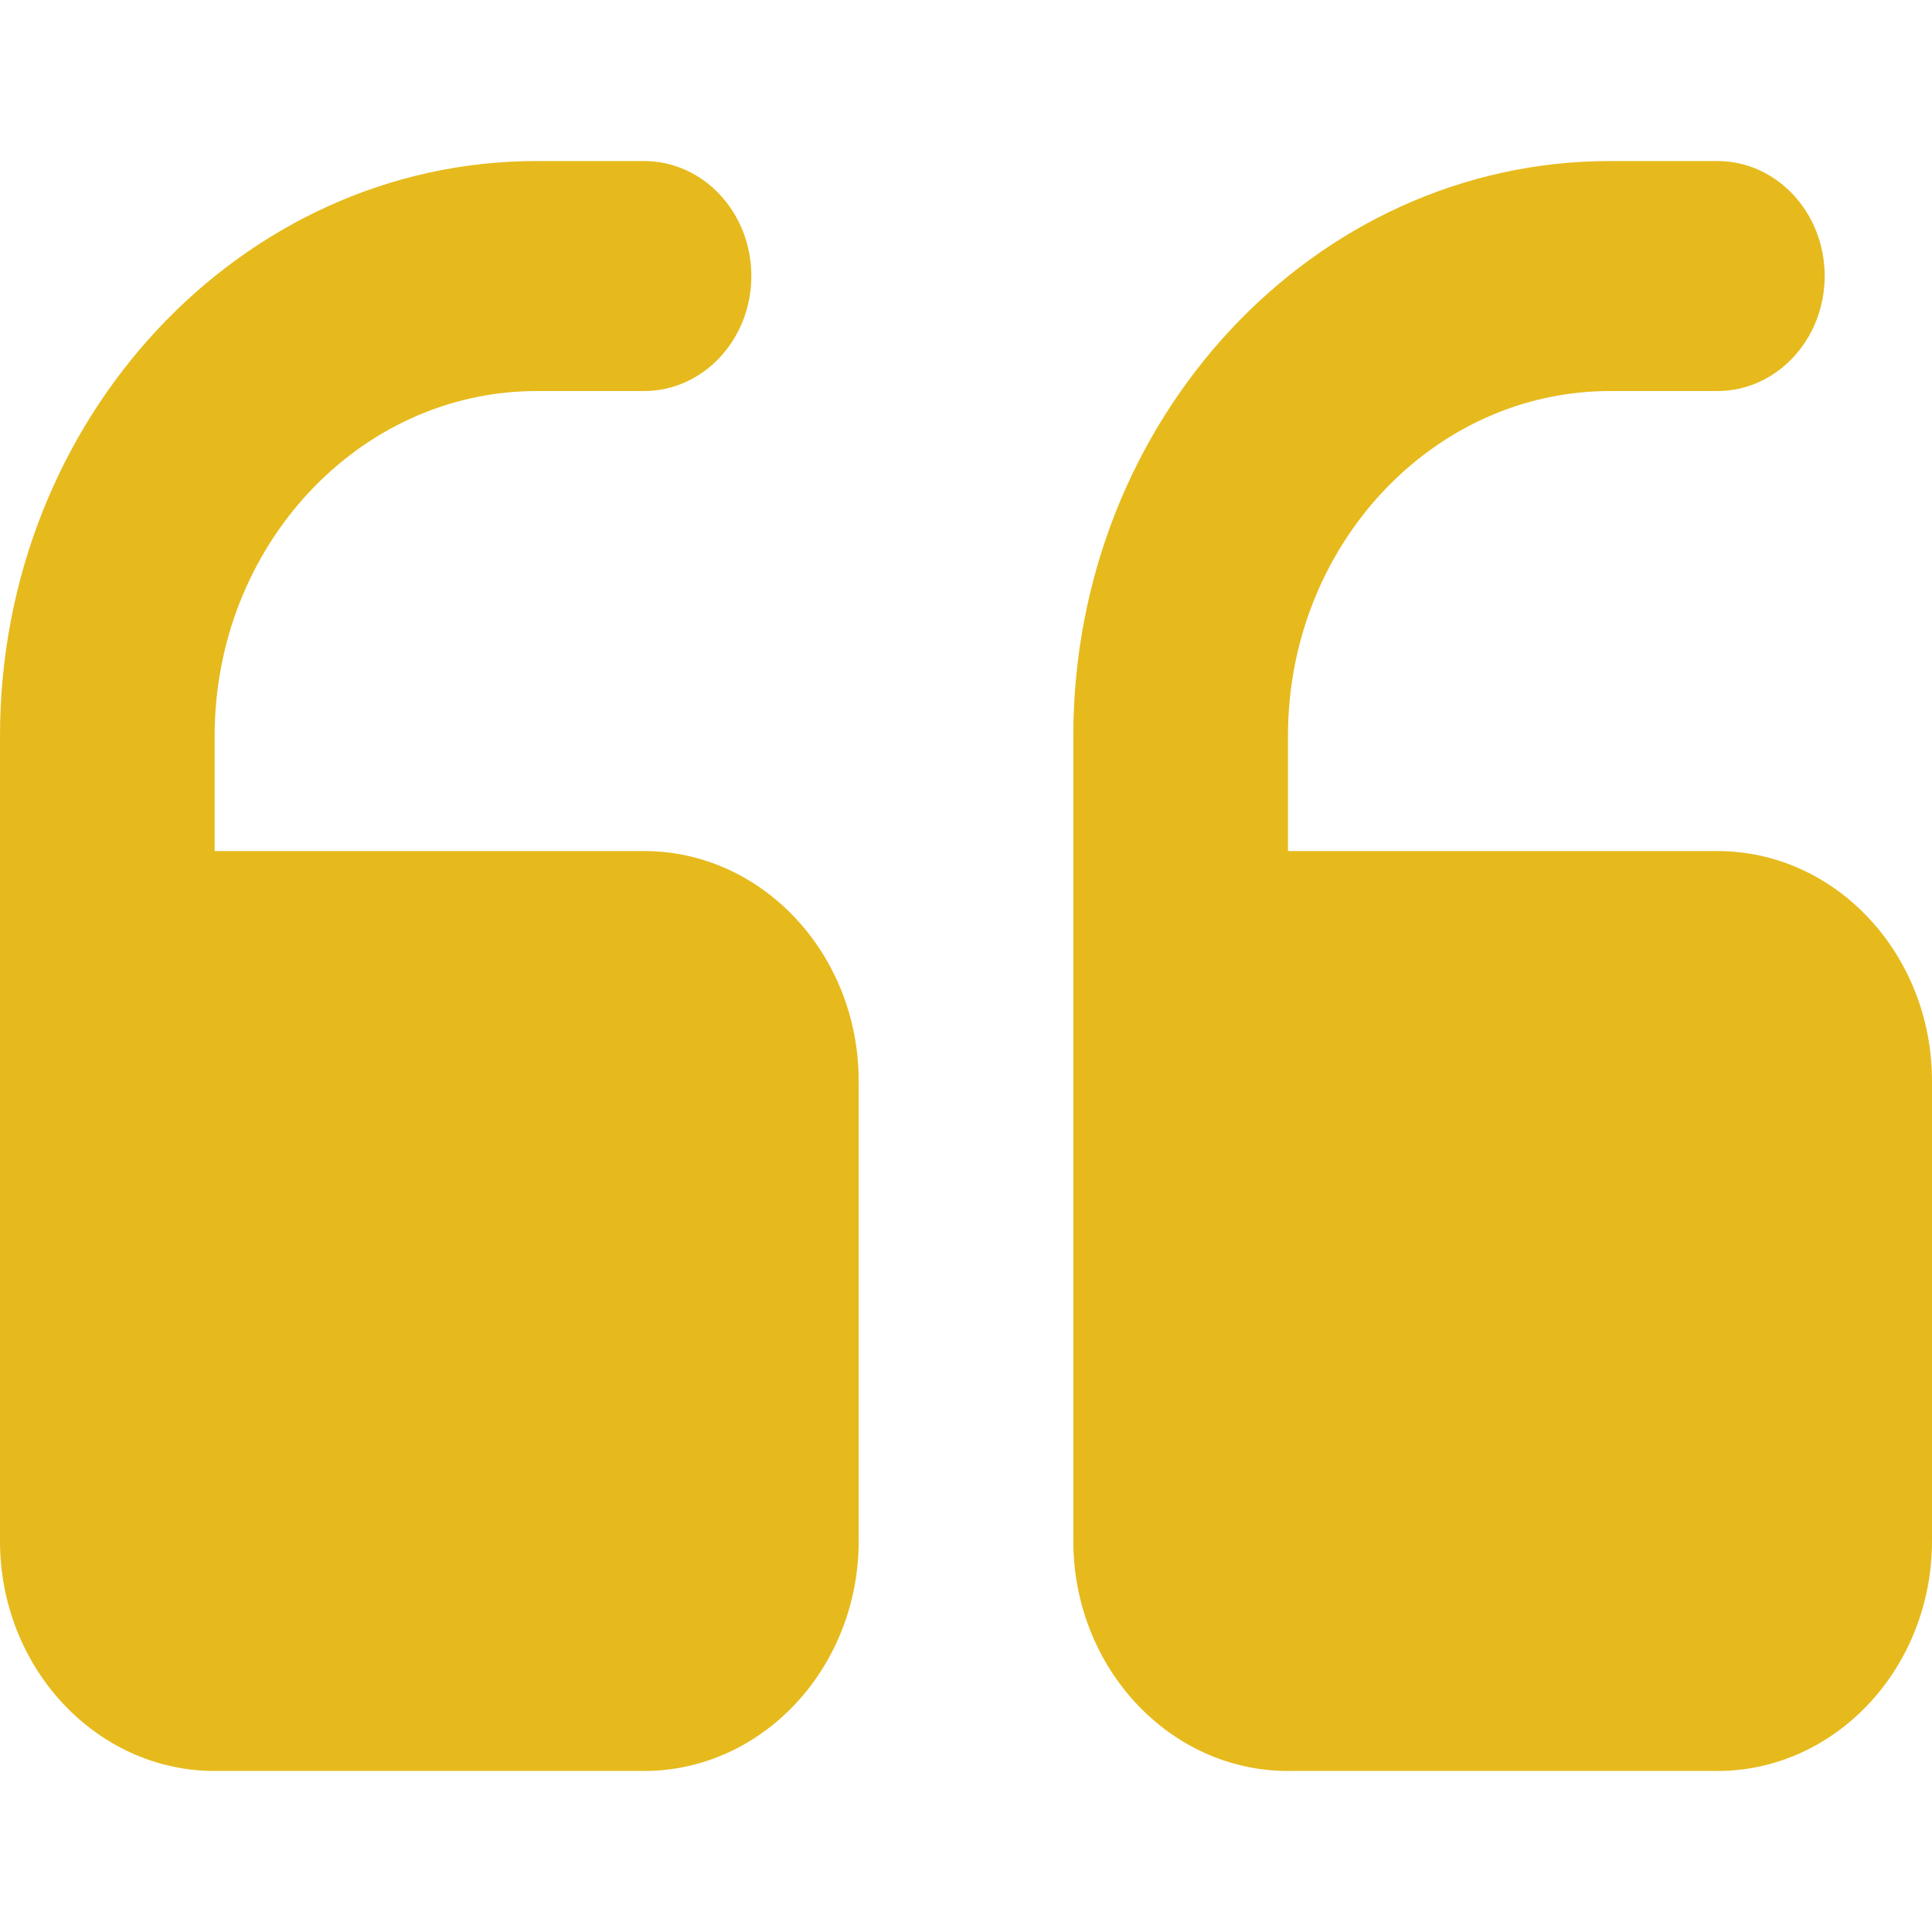 <?xml version="1.0" encoding="utf-8"?>
<svg xmlns="http://www.w3.org/2000/svg" fill="none" height="20" viewBox="0 0 20 20" width="20">
<path d="M13.333 18.333H17.778C19.003 18.333 20 17.265 20 15.952V11.191C20 9.877 19.003 8.81 17.778 8.81H13.333V7.619C13.333 5.65 14.829 4.048 16.667 4.048H17.778C18.391 4.048 18.889 3.515 18.889 2.857C18.889 2.199 18.391 1.667 17.778 1.667H16.667C13.603 1.667 11.111 4.337 11.111 7.619L11.111 15.952C11.111 17.265 12.108 18.333 13.333 18.333Z" fill="#E6BA1D"/>
<path d="M2.222 18.333L6.667 18.333C7.892 18.333 8.889 17.265 8.889 15.952V11.191C8.889 9.877 7.892 8.81 6.667 8.81H2.222V7.619C2.222 5.65 3.718 4.048 5.556 4.048H6.667C7.28 4.048 7.778 3.515 7.778 2.857C7.778 2.199 7.28 1.667 6.667 1.667H5.556C2.492 1.667 -9.53674e-07 4.337 -9.53674e-07 7.619V15.952C-9.53674e-07 17.265 0.997 18.333 2.222 18.333Z" fill="#E6BA1D"/>
</svg>